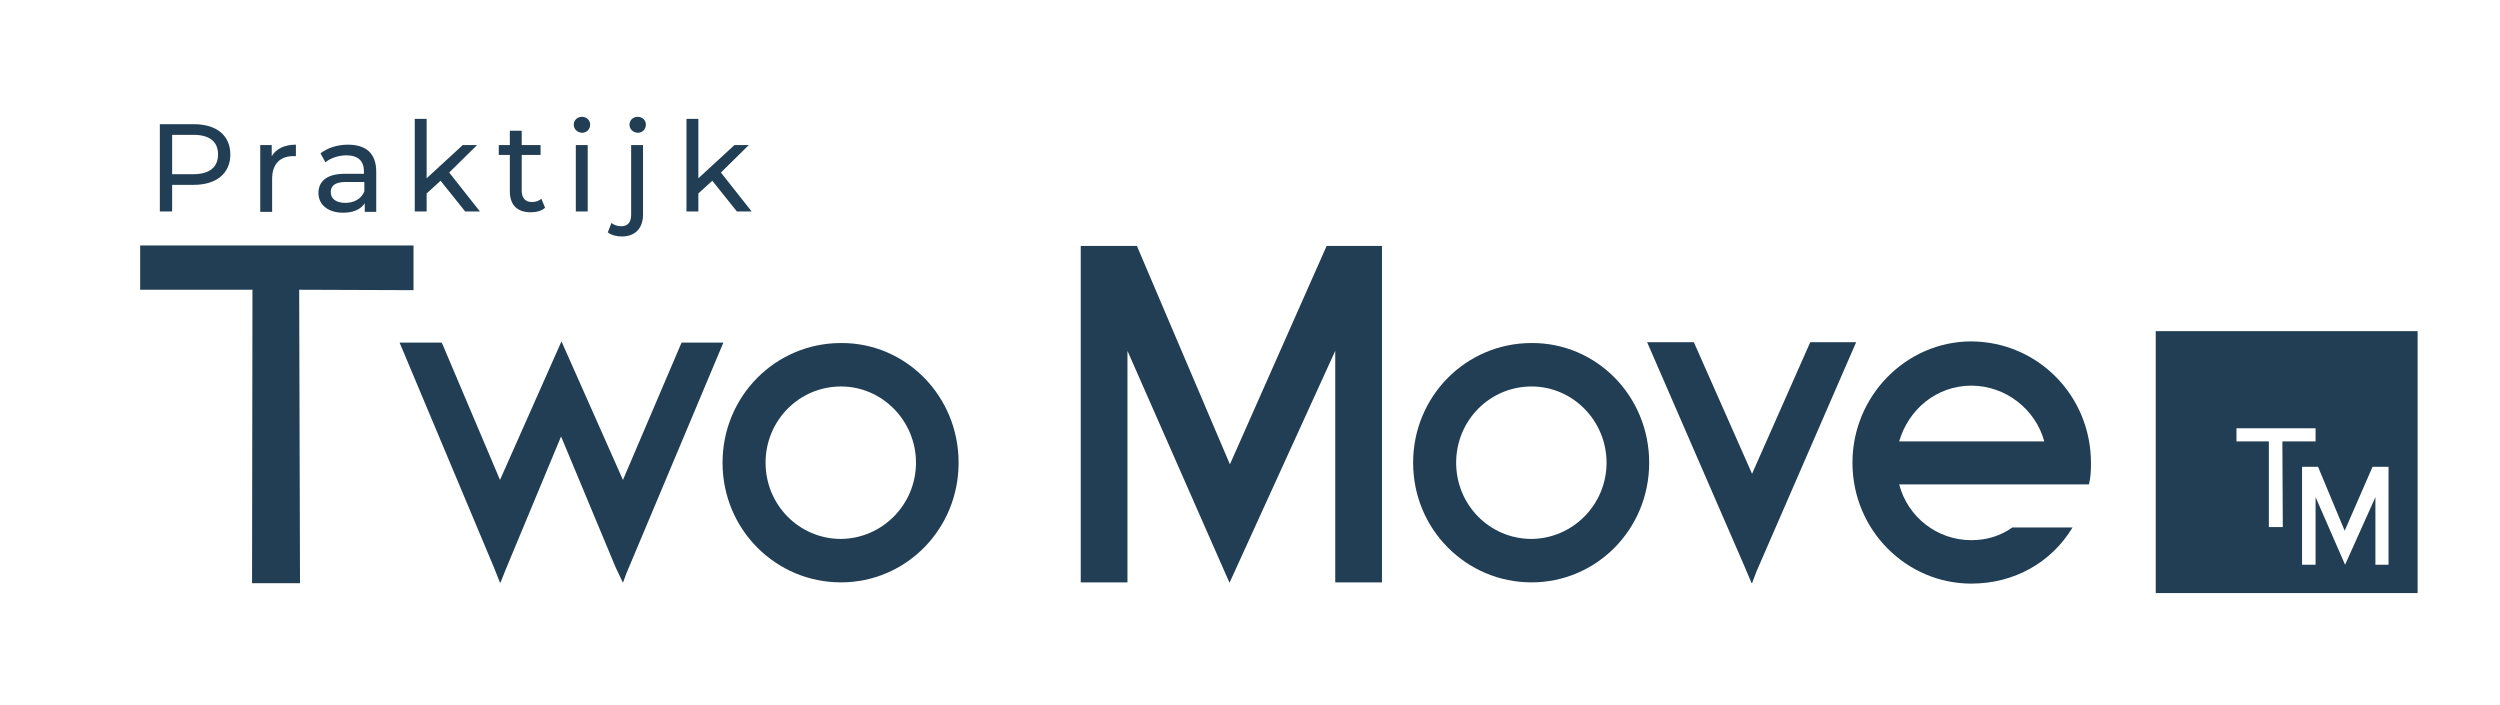<?xml version="1.0" encoding="utf-8"?>
<!-- Generator: Adobe Illustrator 28.6.0, SVG Export Plug-In . SVG Version: 9.03 Build 54939)  -->
<svg version="1.1" id="Laag_1" xmlns="http://www.w3.org/2000/svg" xmlns:xlink="http://www.w3.org/1999/xlink" x="0px" y="0px"
	 viewBox="0 0 610 172" style="enable-background:new 0 0 610 172;" xml:space="preserve">
<style type="text/css">
	.st0{fill:#213E54;}
</style>
<g>
	<path class="st0" d="M100.9,59.9v10.9L73,70.7l0.2,71.6H61.5l0.1-71.6H34.2V59.9H100.9z"/>
	<path class="st0" d="M166.3,83.6h10.2L152.8,140l-0.8,2.2v-0.1v0.1l-1.8-3.8l-13.3-31.9l-13.4,32.2l-1.4,3.5l-0.1-0.1v0.1l-1.5-3.8
		l-23-54.8h10.3l14.2,33.5L137,83.3l15,33.8L166.3,83.6z"/>
	<path class="st0" d="M233.9,112.9c0,16.3-12.9,29.2-28.7,29.2c-15.9,0-28.9-12.9-28.9-29.2c0-16.2,12.9-29.2,28.9-29.2
		C221,83.6,233.9,96.6,233.9,112.9z M223.5,112.9c0-10.2-8.2-18.6-18.3-18.6c-10.2,0-18.4,8.3-18.4,18.6s8.2,18.6,18.4,18.6
		C215.3,131.4,223.5,123.1,223.5,112.9z"/>
	<path class="st0" d="M337.2,60v82.1h-11.4V85.6l-25.8,56.6l-24.9-56.6v56.5h-11.4V60h13.7l22.7,53.3L323.7,60H337.2z"/>
	<path class="st0" d="M402.4,112.9c0,16.3-12.9,29.2-28.7,29.2c-15.9,0-28.9-12.9-28.9-29.2c0-16.2,12.9-29.2,28.9-29.2
		C389.5,83.6,402.4,96.6,402.4,112.9z M392,112.9c0-10.2-8.2-18.6-18.3-18.6c-10.2,0-18.4,8.3-18.4,18.6s8.2,18.6,18.4,18.6
		C383.8,131.4,392,123.1,392,112.9z"/>
	<path class="st0" d="M441.7,83.5h11.2l-24.3,55.9l-1.1,2.9v-0.1l-0.1,0.1l-2-4.7l-23.5-54.1h11.4l14.2,32.1L441.7,83.5z"/>
	<path class="st0" d="M510.2,113c0,2-0.1,3.6-0.5,5.2h-1.2h-9.7h-35.4c2.1,8,9.3,13.6,17.6,13.6c3.9,0,7.2-1.1,10-3.1h14.7
		c-5.1,8.5-14.2,13.7-24.7,13.7c-15.8,0-29-13-29-29.5c0-16.4,13.2-29.6,29-29.6C497.2,83.4,510.2,96.5,510.2,113z M463.4,107.7
		h35.4c-2.1-7.8-9.4-13.6-17.8-13.6S465.7,99.8,463.4,107.7z"/>
</g>
<path class="st0" d="M526,80.8v63.9h63.9V80.8H526z M553.6,128.6l0-20.9h-7.9v-3.2H565v3.2l-8.1,0l0.1,20.9H553.6z M582.9,137.8
	h-3.3v-16.5l-7.4,16.5l-7.2-16.5v16.5h-3.3v-23.9h3.9l6.5,15.6l6.8-15.6h3.9V137.8z"/>
<path class="st0" d="M56.2,37.7c0,4.6-3.4,7.4-8.9,7.4H42v6.5H39V30.3h8.3C52.9,30.3,56.2,33.1,56.2,37.7z M53.2,37.7
	c0-3.1-2-4.8-6-4.8H42v9.6h5.2C51.1,42.5,53.2,40.8,53.2,37.7z"/>
<path class="st0" d="M72.2,35.3v2.8c-0.2,0-0.5,0-0.7,0c-3.1,0-5.1,1.9-5.1,5.5v8.1h-2.9V35.4h2.8v2.7
	C67.4,36.3,69.4,35.3,72.2,35.3z"/>
<path class="st0" d="M91.8,41.9v9.8H89v-2.1c-1,1.5-2.8,2.3-5.3,2.3c-3.7,0-6-2-6-4.8c0-2.6,1.7-4.7,6.5-4.7h4.6v-0.6
	c0-2.5-1.4-3.9-4.3-3.9c-1.9,0-3.9,0.7-5.1,1.7l-1.2-2.2c1.7-1.3,4.1-2.1,6.7-2.1C89.3,35.3,91.8,37.4,91.8,41.9z M88.9,46.7v-2.3
	h-4.5c-2.9,0-3.7,1.1-3.7,2.5c0,1.6,1.3,2.6,3.6,2.6C86.4,49.5,88.2,48.5,88.9,46.7z"/>
<path class="st0" d="M107.5,44.1l-3.4,3.1v4.4h-2.9V29h2.9v14.5l8.8-8.1h3.5l-6.8,6.7l7.5,9.5h-3.6L107.5,44.1z"/>
<path class="st0" d="M133,50.7c-0.9,0.8-2.2,1.1-3.5,1.1c-3.3,0-5.1-1.8-5.1-5.1v-8.9h-2.7v-2.4h2.7v-3.5h2.9v3.5h4.6v2.4h-4.6v8.8
	c0,1.7,0.9,2.7,2.5,2.7c0.9,0,1.7-0.3,2.3-0.8L133,50.7z"/>
<path class="st0" d="M140,30.4c0-1.1,0.9-1.9,2-1.9c1.1,0,2,0.8,2,1.9c0,1.1-0.8,2-2,2C140.8,32.3,140,31.5,140,30.4z M140.5,35.4
	h2.9v16.2h-2.9V35.4z"/>
<path class="st0" d="M148.3,56.7l0.9-2.3c0.6,0.5,1.4,0.8,2.4,0.8c1.6,0,2.4-1,2.4-2.8v-17h2.9v16.9c0,3.3-1.8,5.4-5.2,5.4
	C150.5,57.7,149.2,57.4,148.3,56.7z M153.6,30.4c0-1.1,0.9-1.9,2-1.9c1.1,0,2,0.8,2,1.9c0,1.1-0.8,2-2,2
	C154.4,32.3,153.6,31.5,153.6,30.4z"/>
<path class="st0" d="M173.8,44.1l-3.4,3.1v4.4h-2.9V29h2.9v14.5l8.8-8.1h3.5l-6.8,6.7l7.5,9.5h-3.6L173.8,44.1z"/>
</svg>

